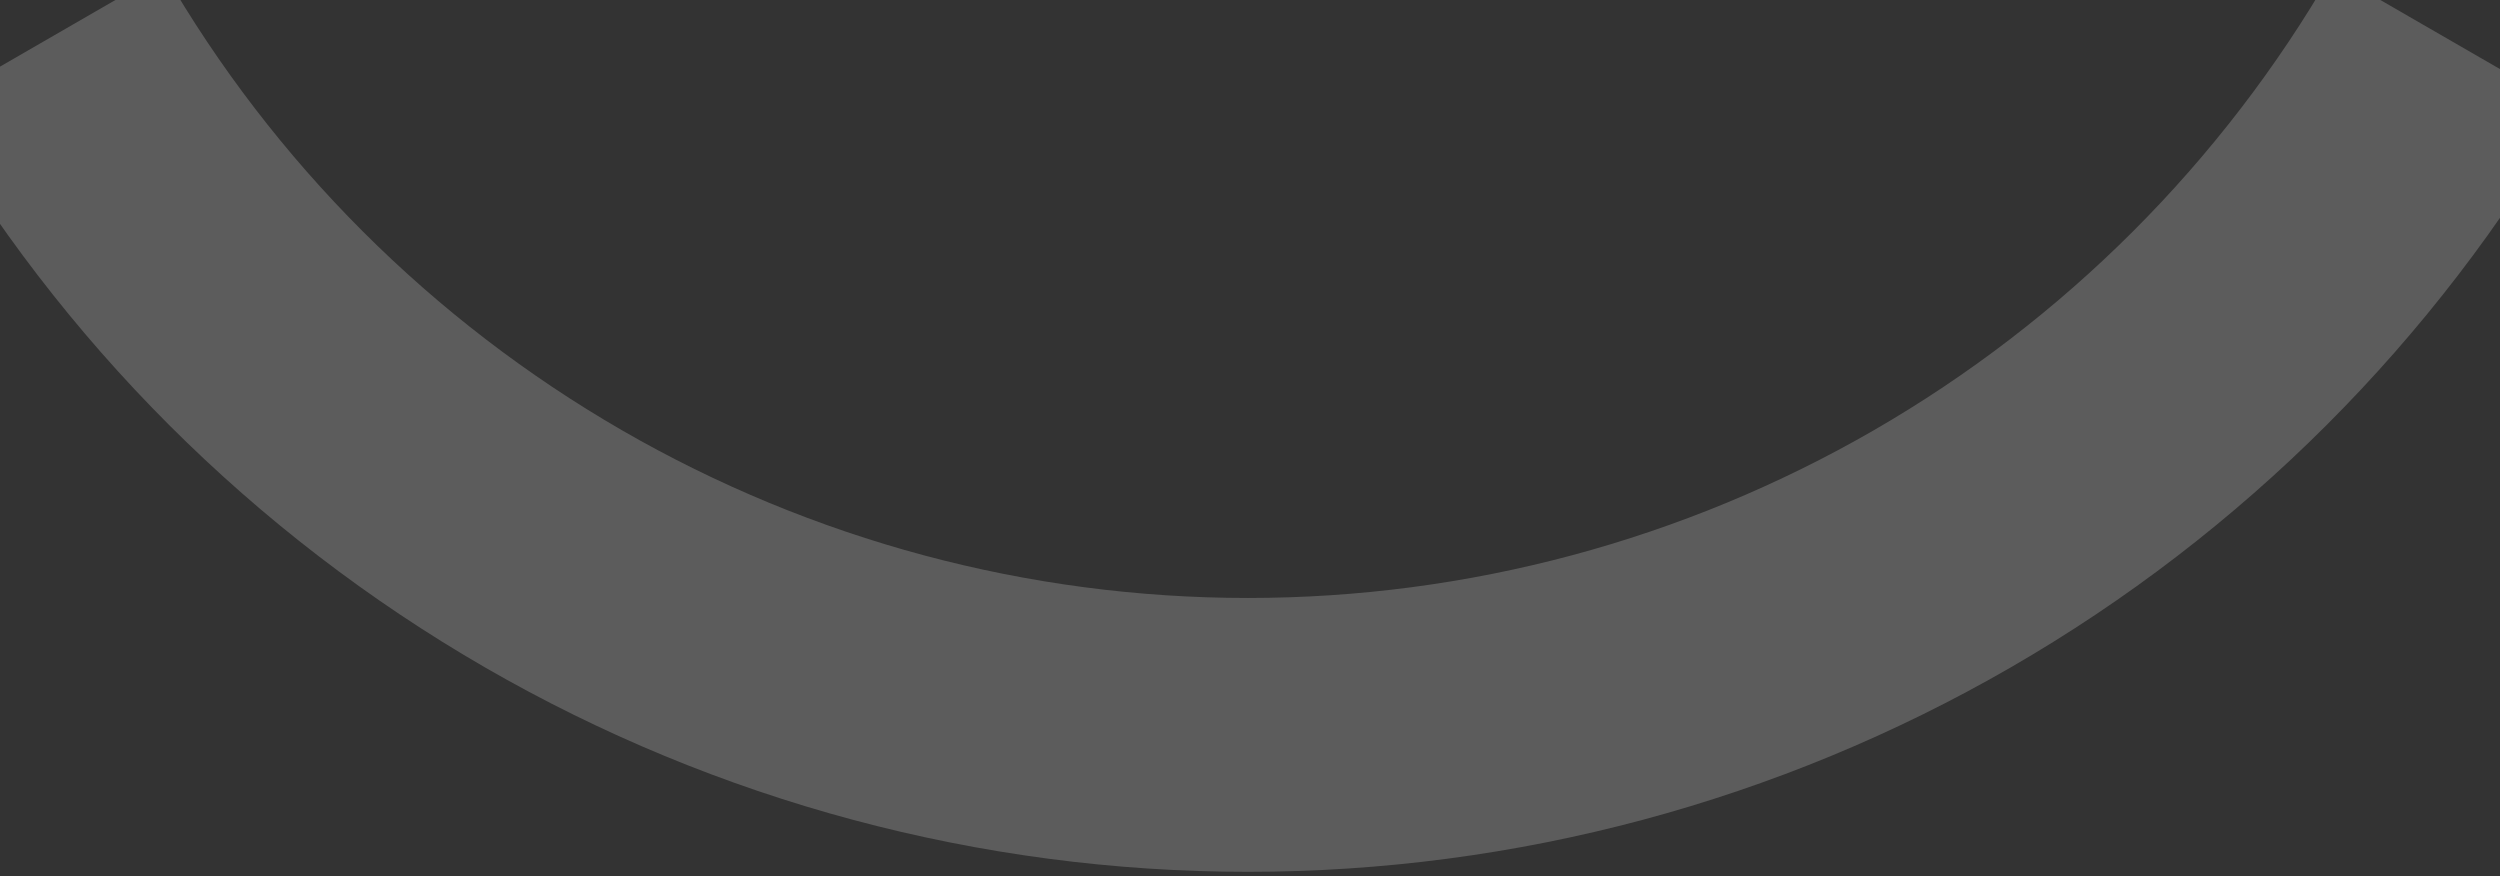 <?xml version="1.0" encoding="utf-8"?>
<svg xmlns="http://www.w3.org/2000/svg" fill="none" height="100%" overflow="visible" preserveAspectRatio="none" style="display: block;" viewBox="0 0 117 41" width="100%">
<rect x="0" y="0" width="117" height="41" fill="#333333" stroke="none"/>
<path d="M114.686 1.897C108.982 11.777 100.777 19.982 90.897 25.686C81.017 31.39 69.809 34.393 58.401 34.393C46.992 34.393 35.784 31.39 25.904 25.686C16.024 19.982 7.819 11.777 2.115 1.897" id="Ellipse 1307" opacity="0.2" stroke="white" stroke-width="12.816"/>
</svg>